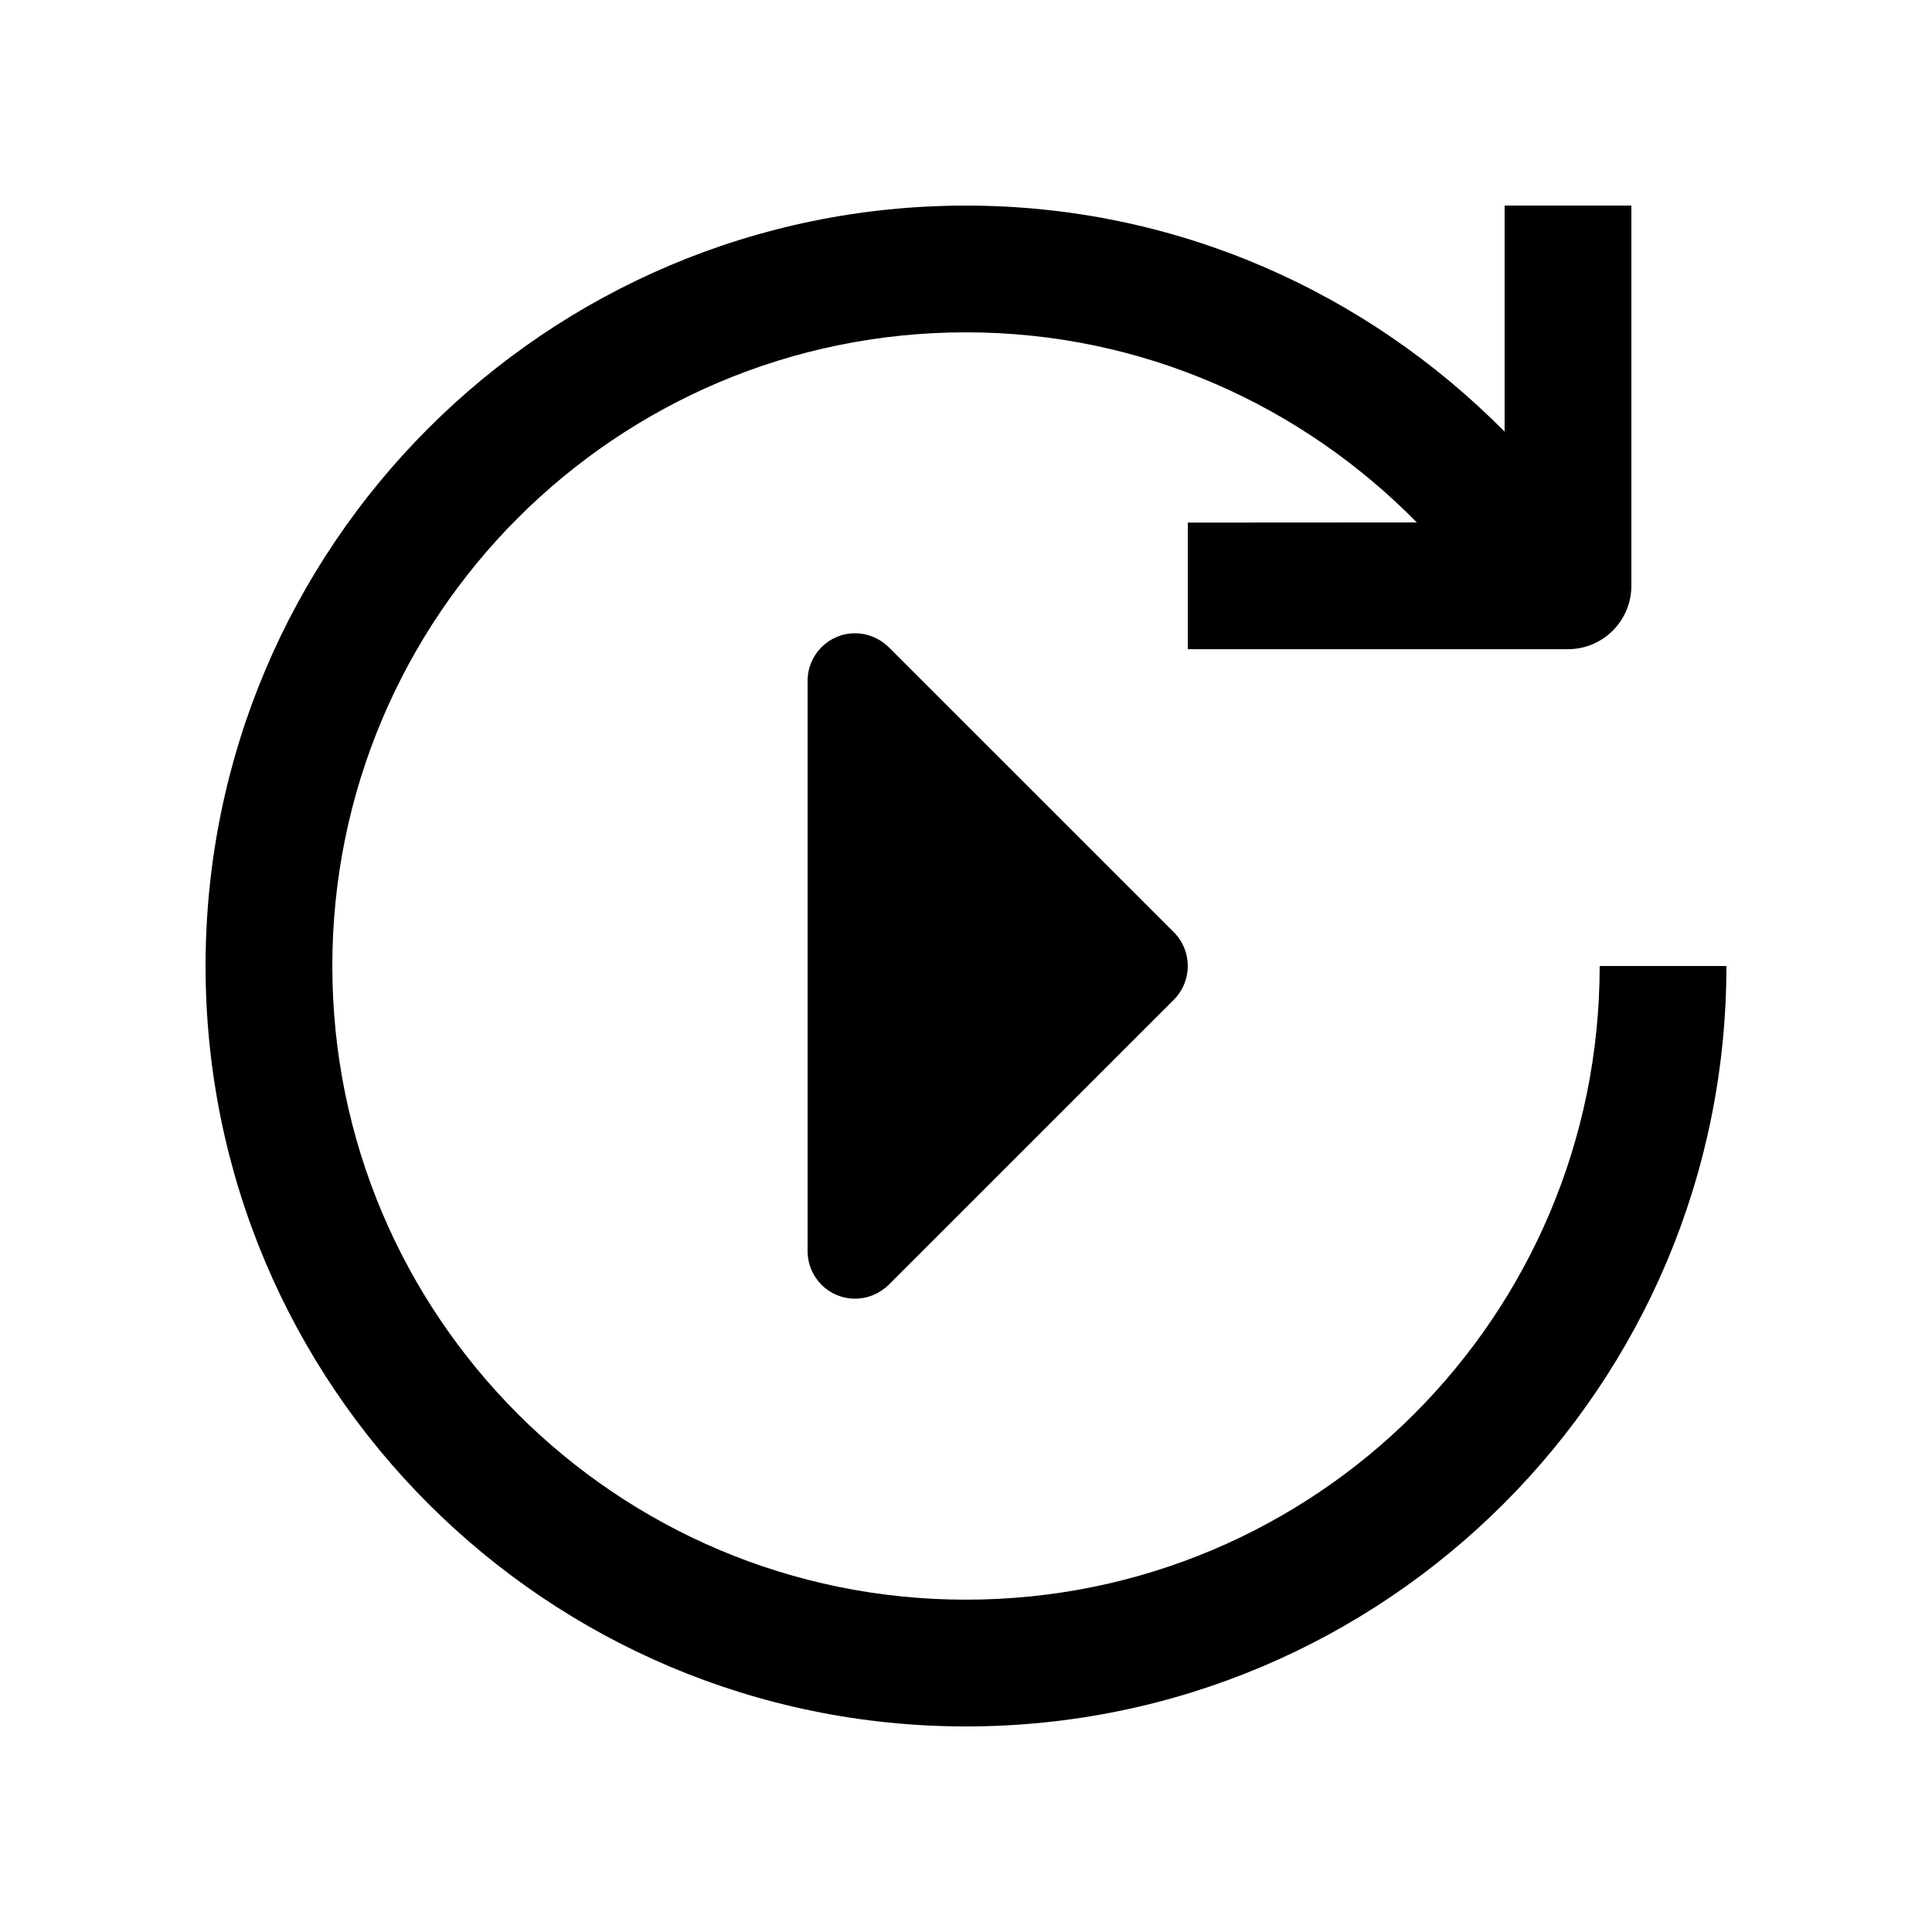 <?xml version="1.0" encoding="UTF-8"?>
<!-- Uploaded to: SVG Repo, www.svgrepo.com, Generator: SVG Repo Mixer Tools -->
<svg fill="#000000" width="800px" height="800px" version="1.1" viewBox="144 144 512 512" xmlns="http://www.w3.org/2000/svg">
 <g>
  <path d="m567.93 400c0 92.758-75.18 167.93-167.93 167.93-92.742 0-167.93-75.18-167.93-167.93 0-92.742 75.195-167.93 167.93-167.93 46.875 0 89.02 19.418 119.47 50.383l-60.695 0.035v33.555h100.76c9.266-0.012 16.793-7.523 16.793-16.801v-100.76h-33.59v59.906c-36.469-36.832-86.789-59.906-142.74-59.906-111.29 0-201.52 90.23-201.52 201.52 0 111.3 90.23 201.52 201.52 201.52 111.3 0 201.52-90.219 201.52-201.52z"/>
  <path d="m455.12 391.09-75.586-75.57c-2.328-2.262-5.41-3.688-8.969-3.688-6.938 0-12.543 5.656-12.543 12.594v151.14c0 6.938 5.606 12.594 12.543 12.594 3.559 0 6.641-1.426 8.969-3.688l75.586-75.57c4.871-4.922 4.871-12.895 0-17.816z"/>
 </g>
</svg>